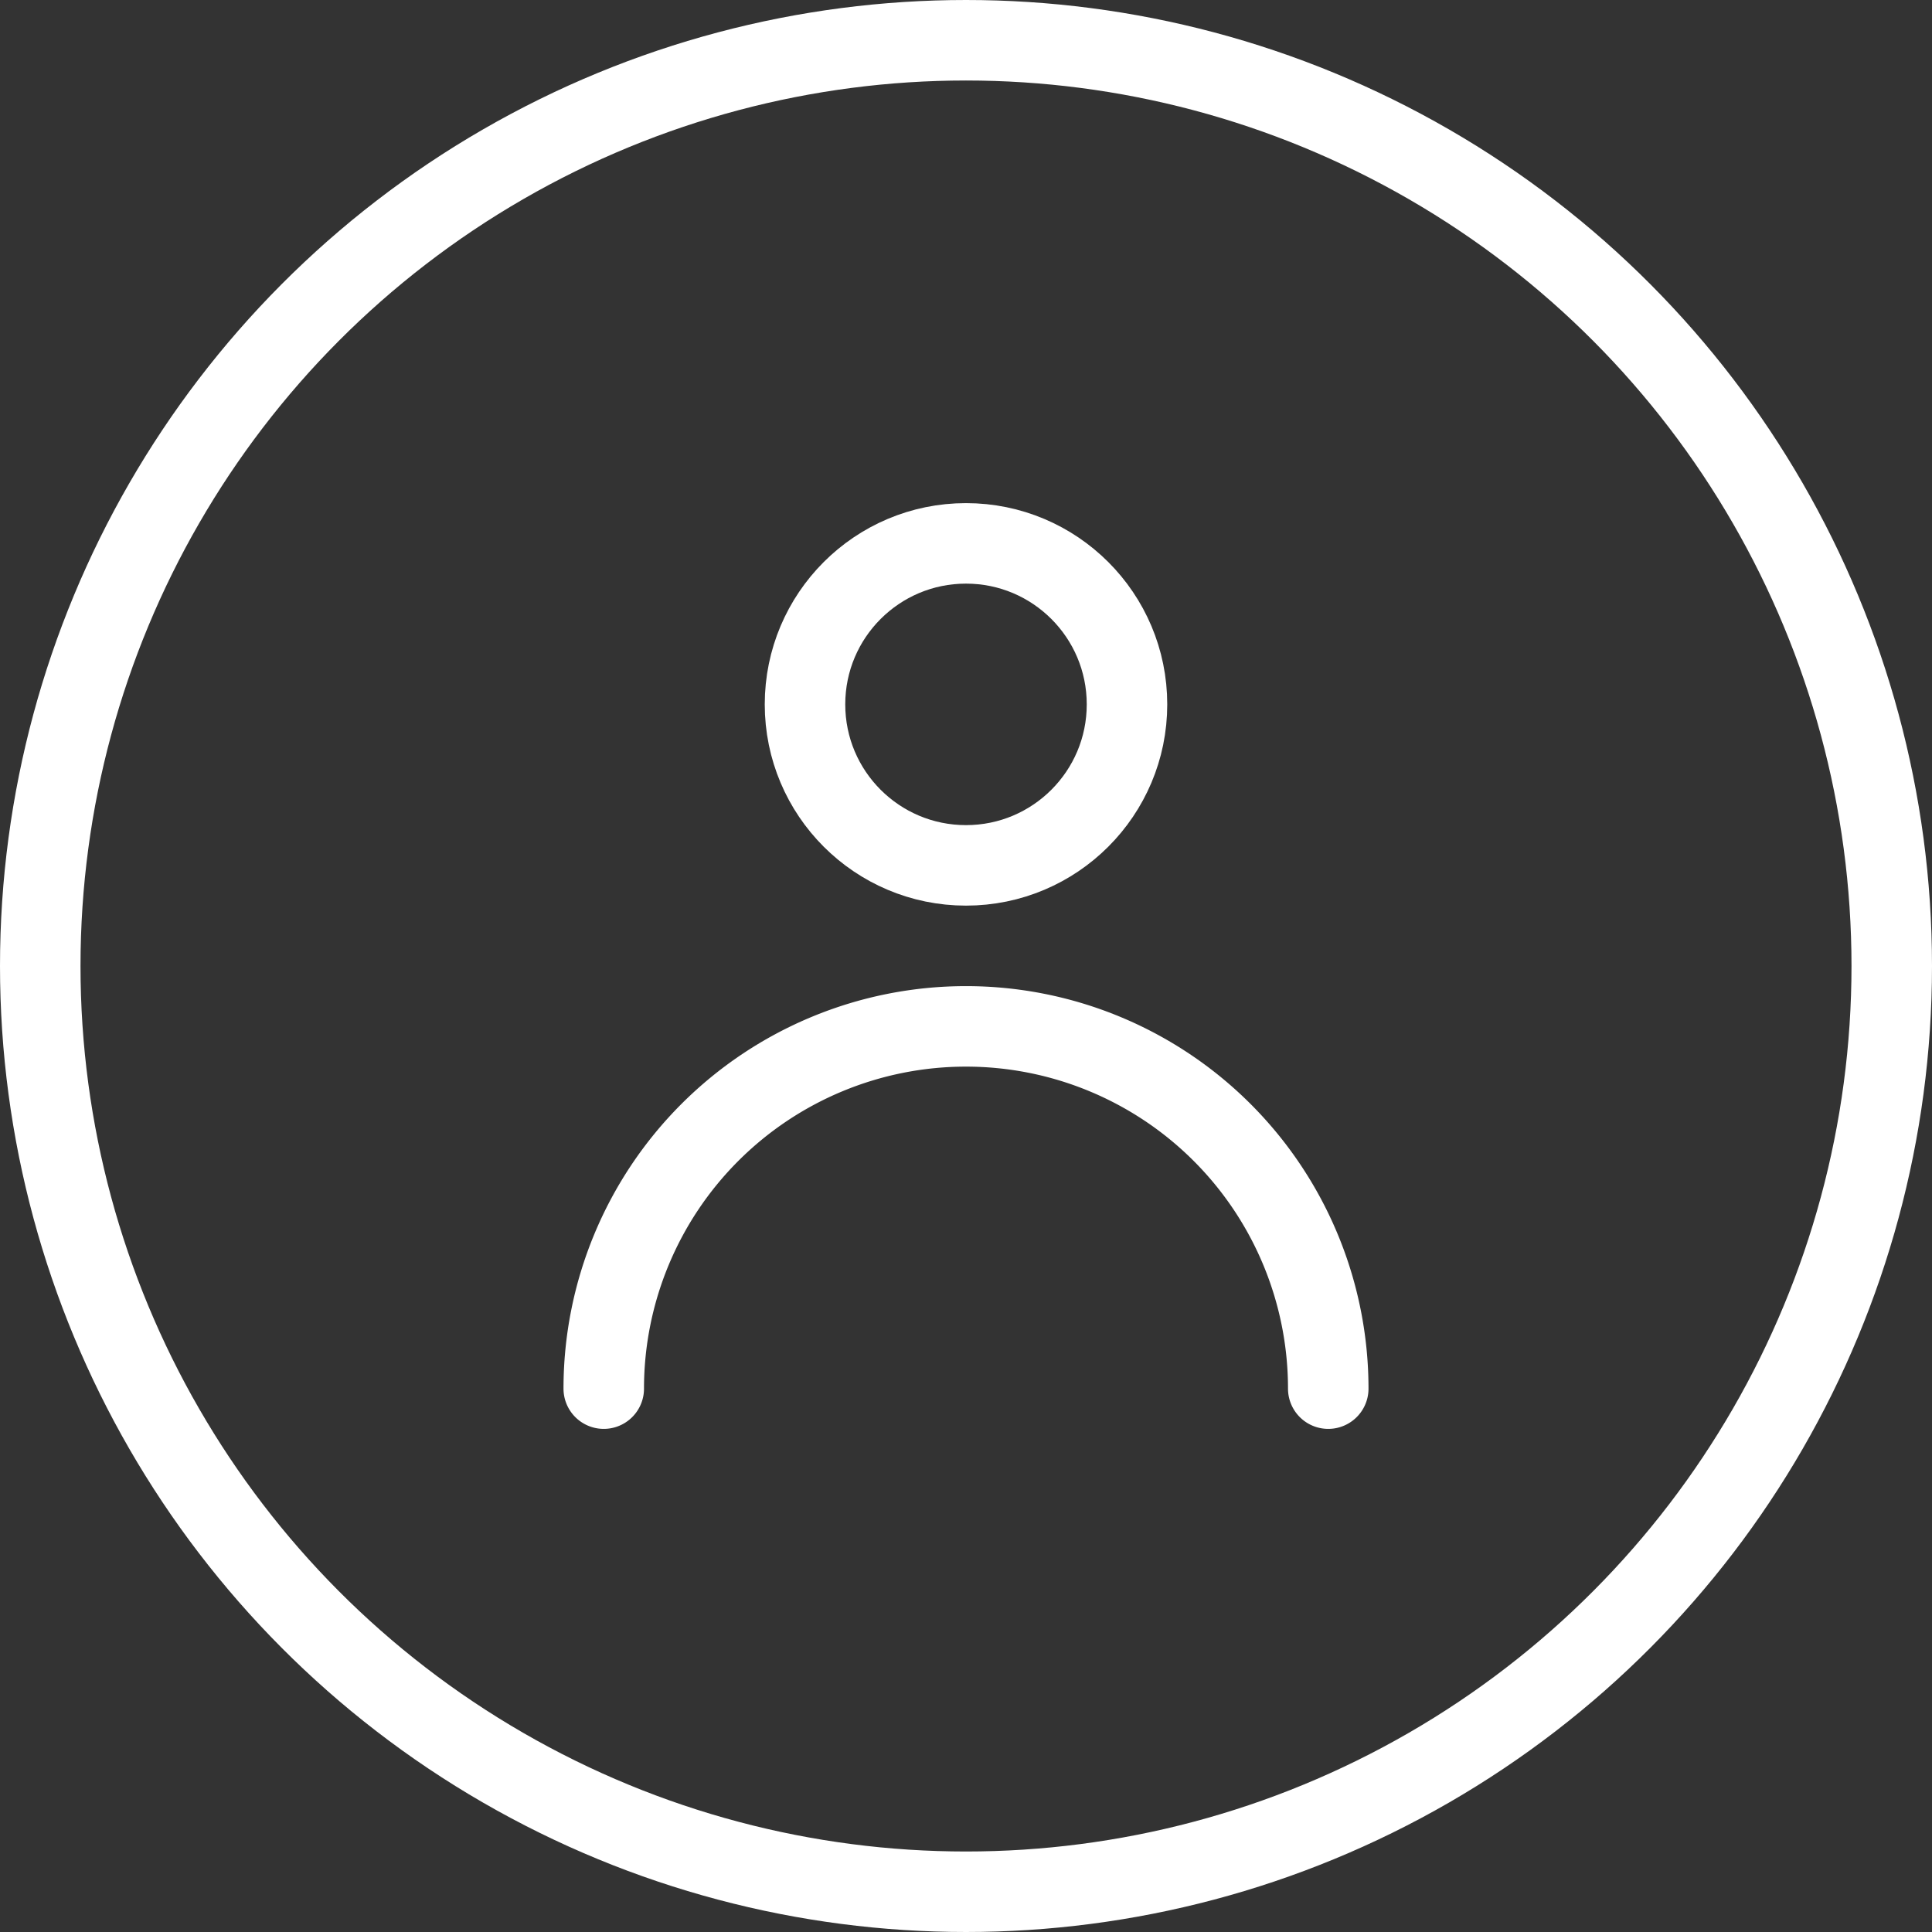 <svg data-name="Layer 1" id="Layer_1" viewBox="0 0 48 48" xmlns="http://www.w3.org/2000/svg"><rect x="0" y="0" width="48" height="48" fill="#333333" stroke="none"/><defs><style>.cls-1{fill:none;stroke:#fff;stroke-linecap:round;stroke-linejoin:round;stroke-width:2px;}</style></defs><title/><circle class="cls-1" cx="24" cy="17.5" r="4"/><path class="cls-1" d="M15,34.5a9,9,0,0,1,18,0"/><circle class="cls-1" cx="24" cy="24" r="23"/></svg>